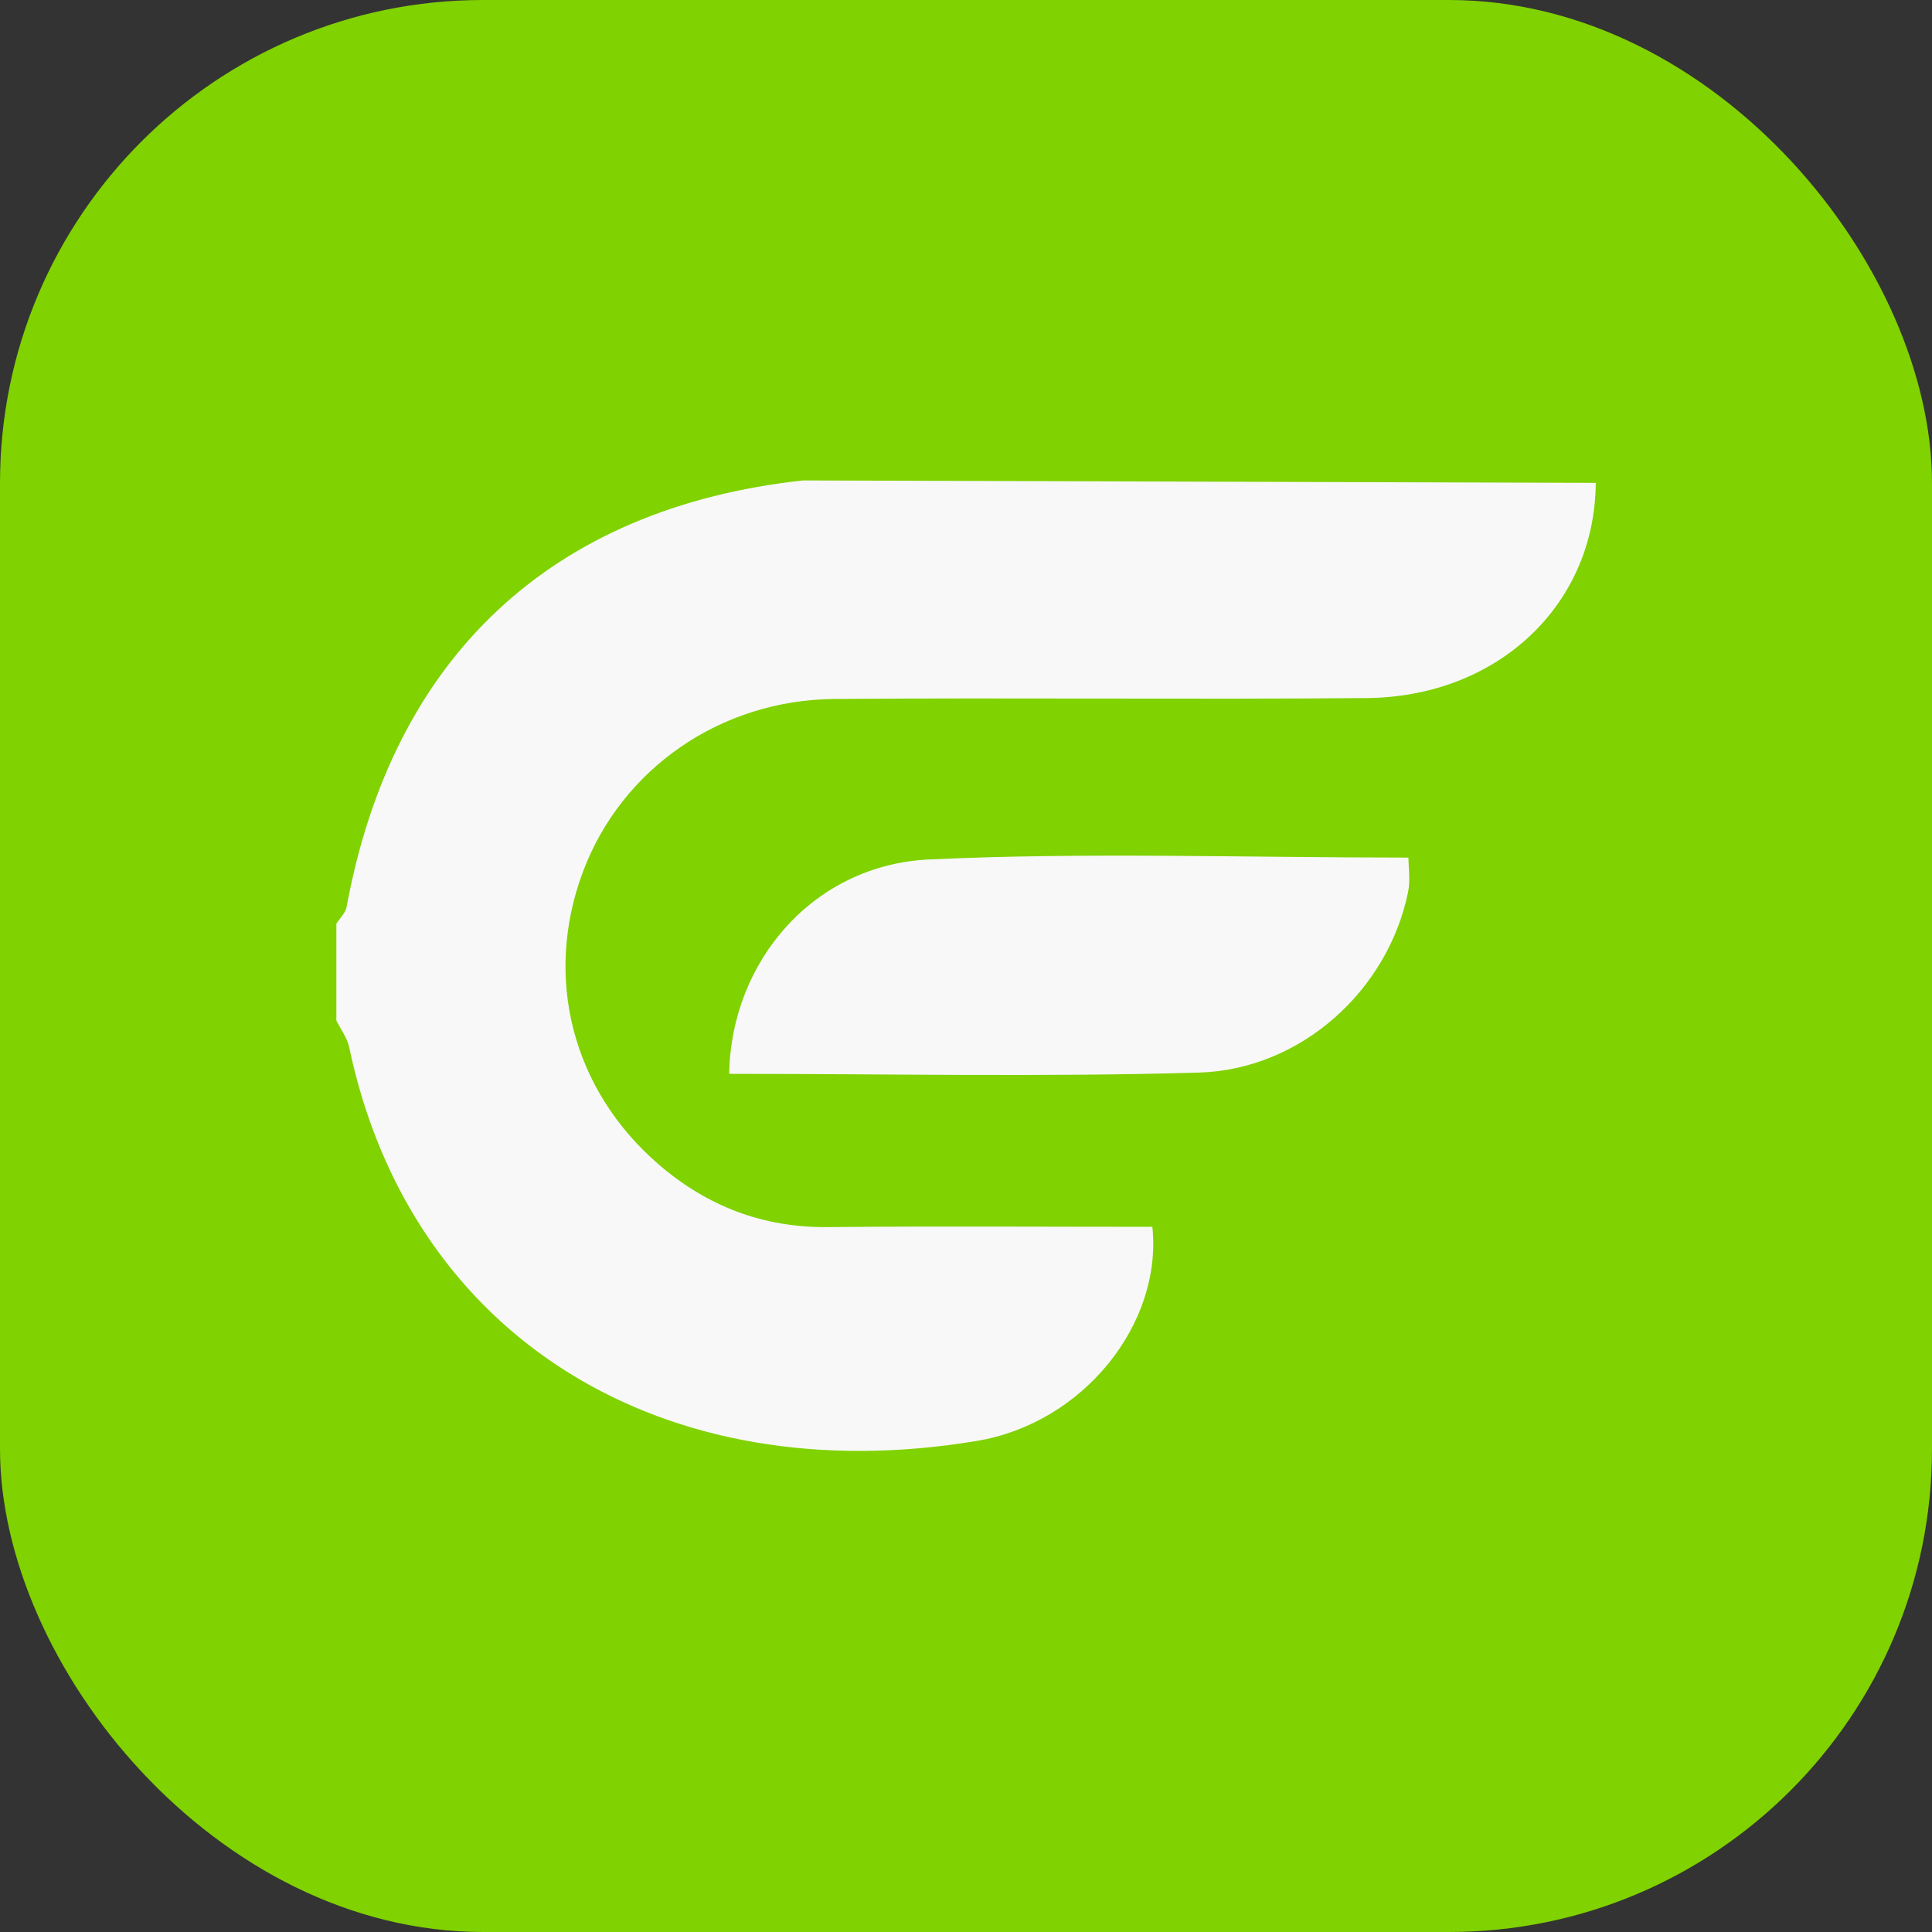 <svg width="28" height="28" viewBox="0 0 28 28" fill="none" xmlns="http://www.w3.org/2000/svg">
<rect x="0" y="0" width="28" height="28" fill="#333333" stroke="none"/>
<rect width="28" height="28" rx="7" fill="#80D200"/>
<path d="M23.127 6.998C23.116 8.759 21.715 10.1 19.805 10.117C17.236 10.139 14.665 10.11 12.096 10.13C10.435 10.143 9.006 11.149 8.449 12.633C7.875 14.163 8.29 15.796 9.552 16.881C10.249 17.48 11.058 17.794 11.998 17.784C13.567 17.769 15.138 17.78 16.701 17.78C16.849 19.183 15.704 20.623 14.162 20.882C9.616 21.642 5.943 19.387 5.06 15.174C5.031 15.04 4.938 14.918 4.875 14.791C4.875 14.322 4.875 13.855 4.875 13.387C4.925 13.307 5.007 13.232 5.023 13.146C5.69 9.518 7.995 7.36 11.637 6.963C15.466 6.974 19.297 6.987 23.127 6.998Z" fill="#F8F8F8"/>
<path d="M10.568 15.561C10.597 13.919 11.802 12.533 13.464 12.456C15.734 12.35 18.013 12.429 20.412 12.429C20.412 12.564 20.442 12.752 20.407 12.927C20.12 14.342 18.865 15.501 17.373 15.545C15.127 15.61 12.877 15.563 10.568 15.563V15.561Z" fill="#F8F8F8"/>
</svg>
